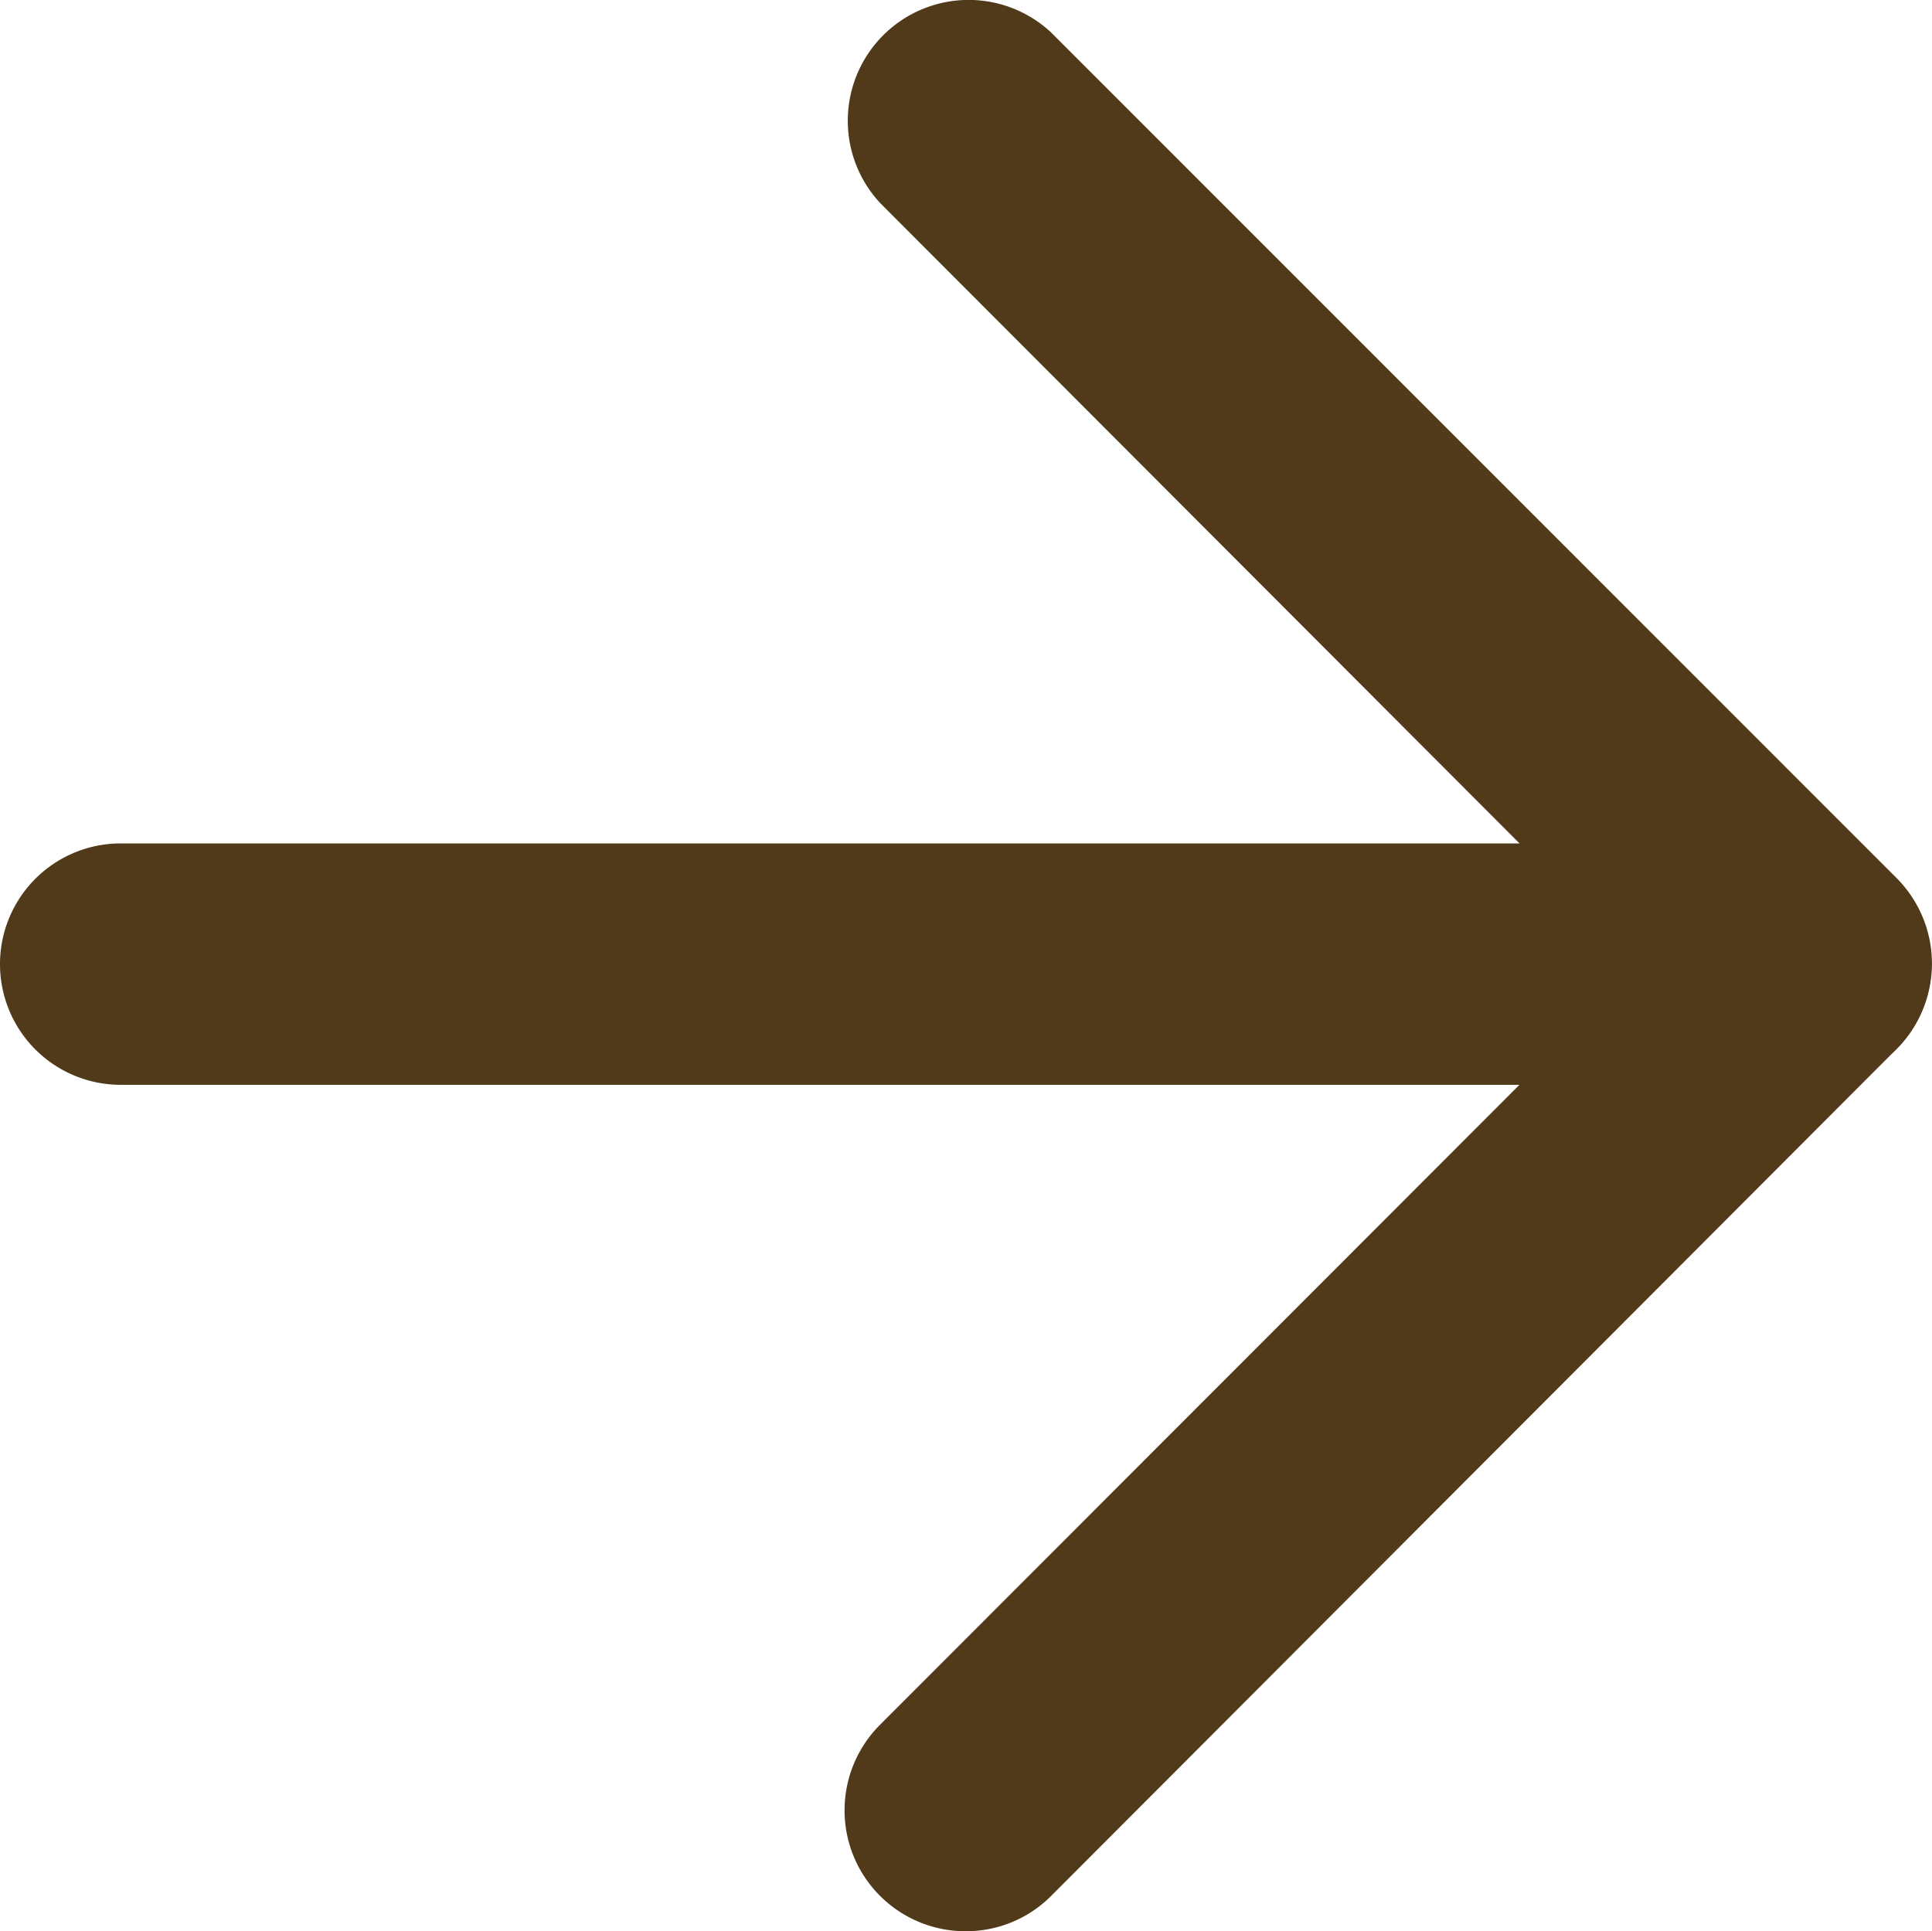 <svg xmlns="http://www.w3.org/2000/svg" width="18.005" height="18"><g fill="#503a19"><path data-name="パス 33528" d="M16.875 10.111H1.125a1.125 1.125 0 0 1 0-2.25h15.75a1.125 1.125 0 0 1 0 2.25Z"/><path data-name="パス 33529" d="M9 18a1.127 1.127 0 0 1-.8-1.923l7.084-7.091-7.079-7.091A1.126 1.126 0 0 1 9.795.302l7.88 7.882a1.128 1.128 0 0 1 0 1.593l-7.88 7.895A1.12 1.12 0 0 1 9 18Z"/></g></svg>